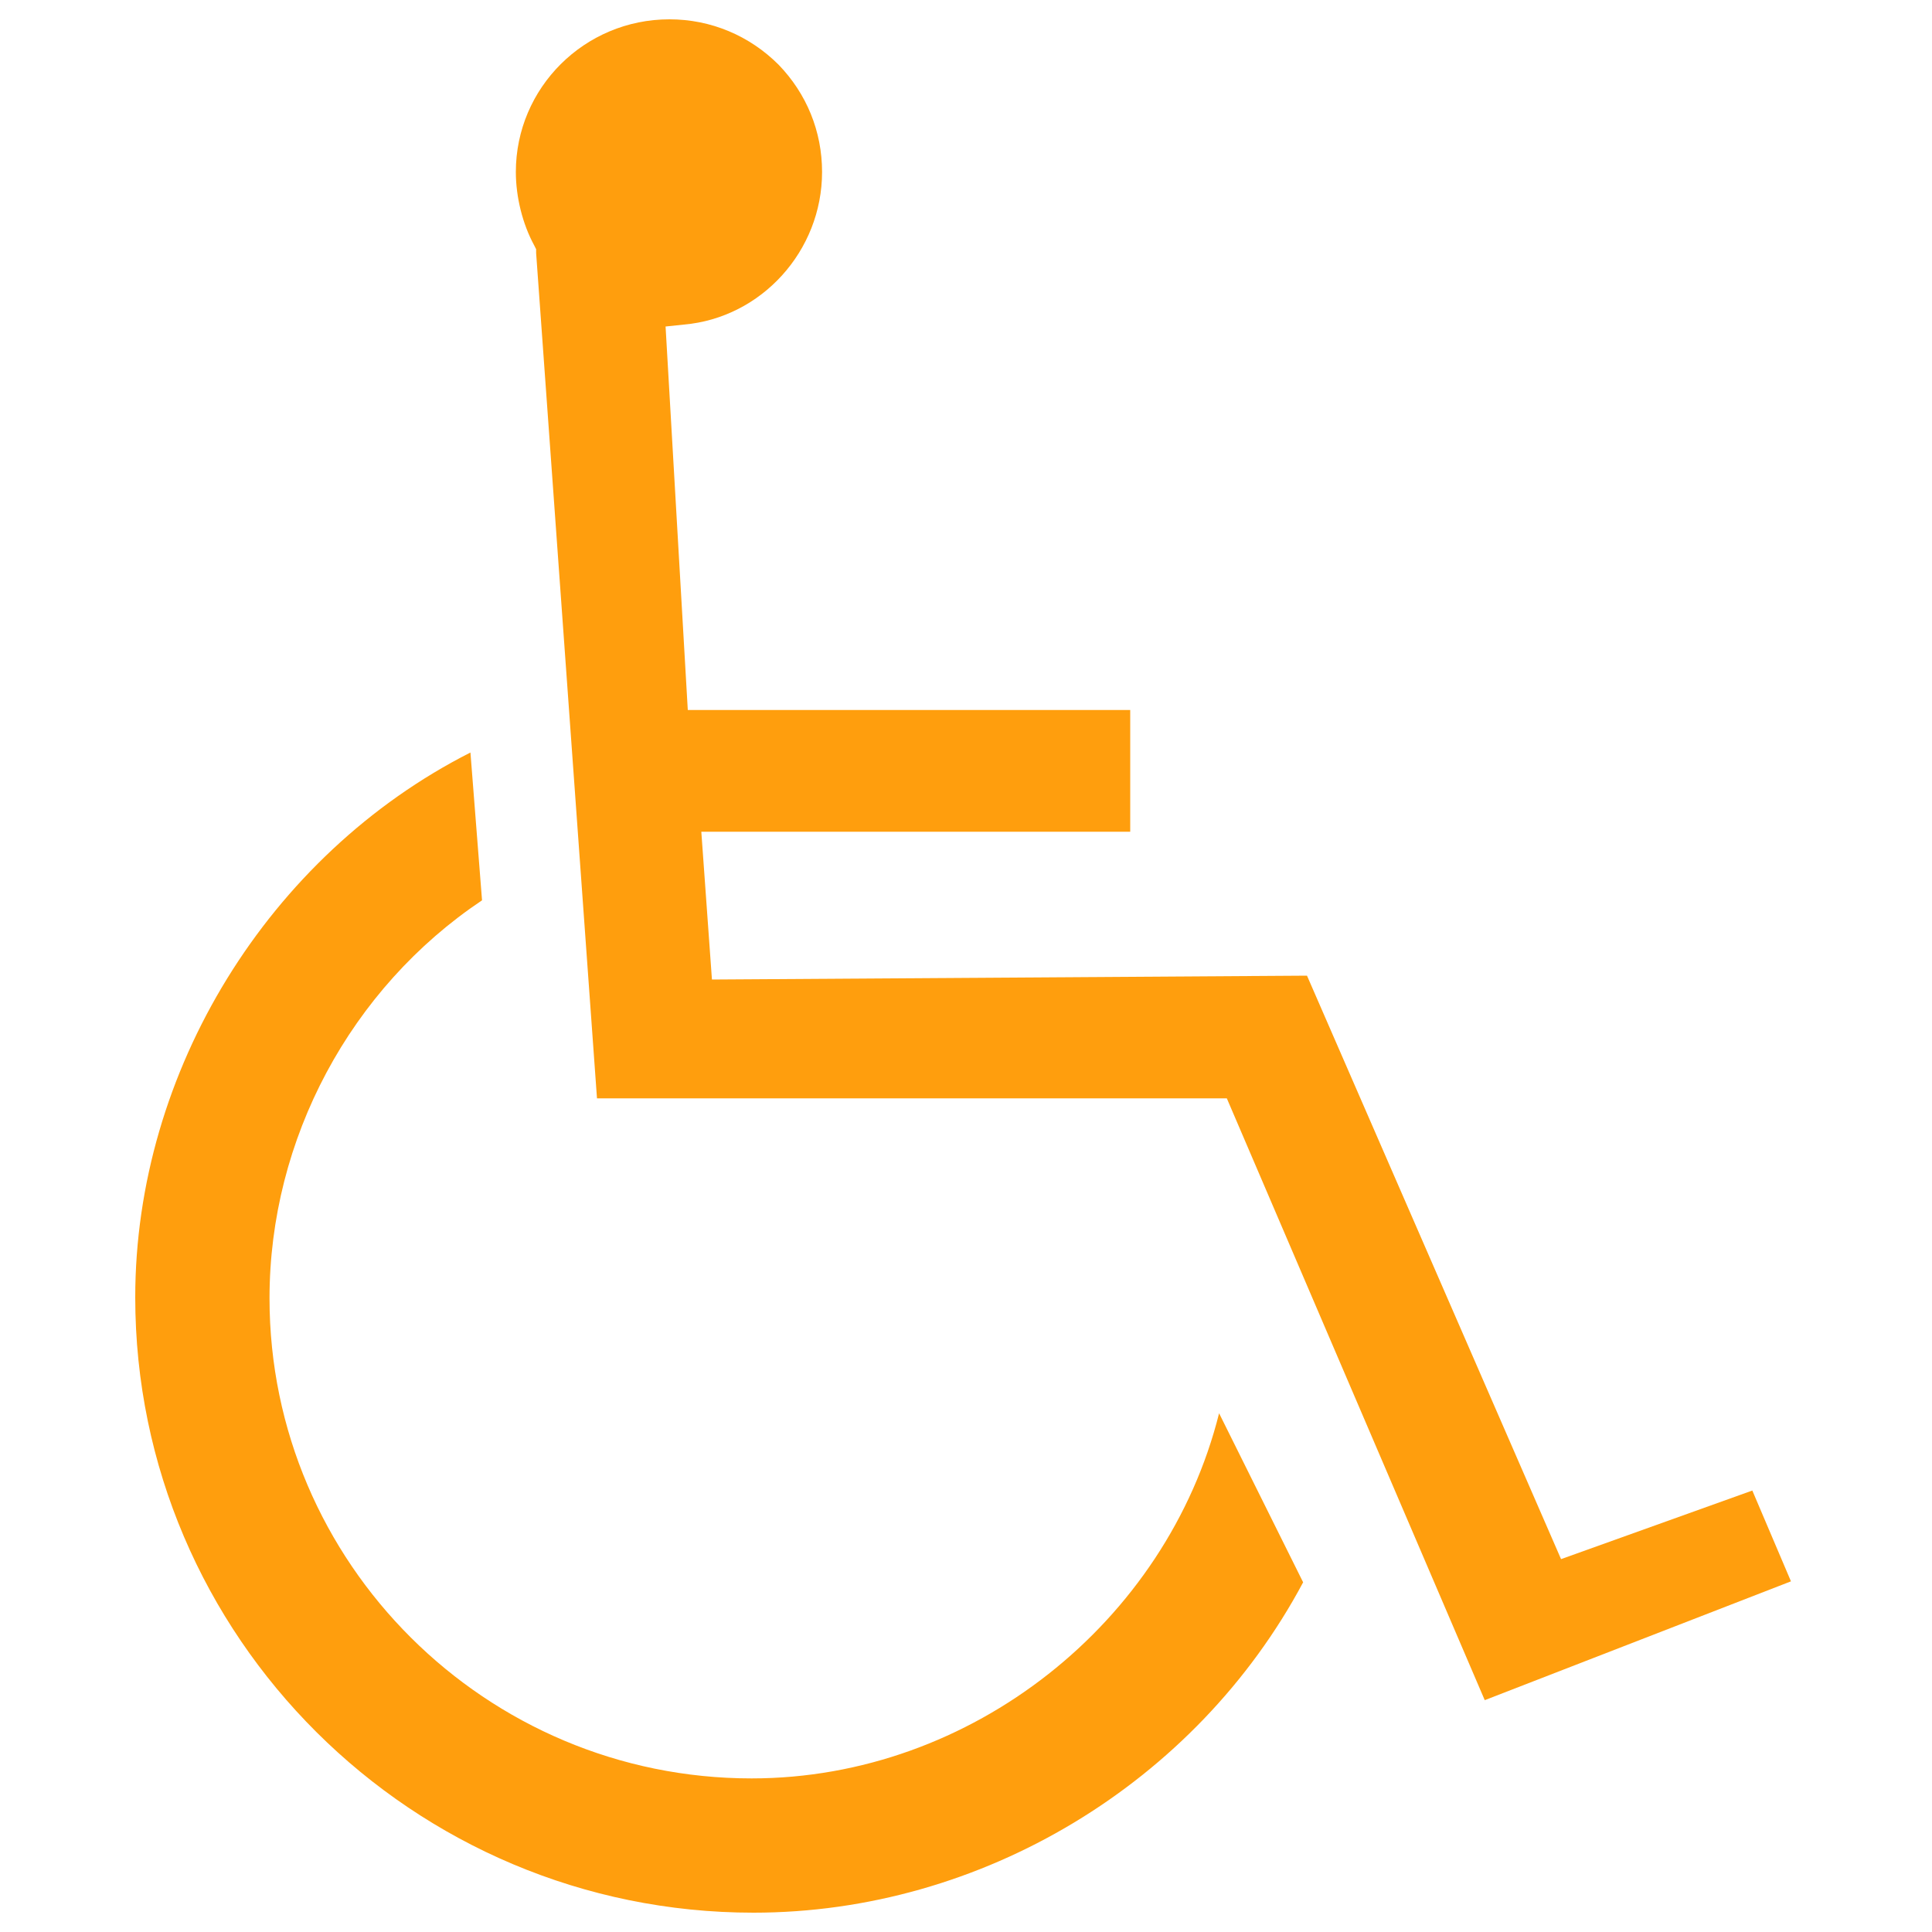 <?xml version="1.0" encoding="utf-8"?>
<!-- Generator: Adobe Illustrator 26.4.1, SVG Export Plug-In . SVG Version: 6.00 Build 0)  -->
<svg version="1.1" id="Layer_1" xmlns="http://www.w3.org/2000/svg" xmlns:xlink="http://www.w3.org/1999/xlink" x="0px" y="0px"
	 viewBox="0 0 200 200" style="enable-background:new 0 0 200 200;" xml:space="preserve">
<style type="text/css">
	.st0{fill:#FF9E0D;}
</style>
<g>
	<path class="st0" d="M69.3,2c-8.8,0-15.9,7.1-15.9,15.8c0,2.6,0.7,5.4,1.9,7.6l0.2,0.4l0,0.4l6.3,87.5H127l26.7,62.3l31.7-12.3
		l-4-9.4l-19.8,7.1l-26.3-60.4l-61.6,0.4l-1.1-15.3H117V73.5H71.2l-2.3-39.7l1.9-0.2c8-0.7,14.3-7.6,14.3-15.8
		c0-4.2-1.6-8.1-4.5-11.1C77.6,3.7,73.6,2,69.3,2z"/>
	<path class="st0" d="M126.2,146.3c-5.4,21.6-25.6,37.8-48.4,37.8c-27.5,0-49.9-22.3-49.9-49.7c0-16.5,8.4-32.1,22-41.2l-1.2-15.3
		C27.8,88.5,14,110.9,14,134.3c0,35.1,28.7,63.7,64,63.7c23.6,0,45.8-13.4,56.9-34.2L126.2,146.3z"/>
</g>
</svg>
